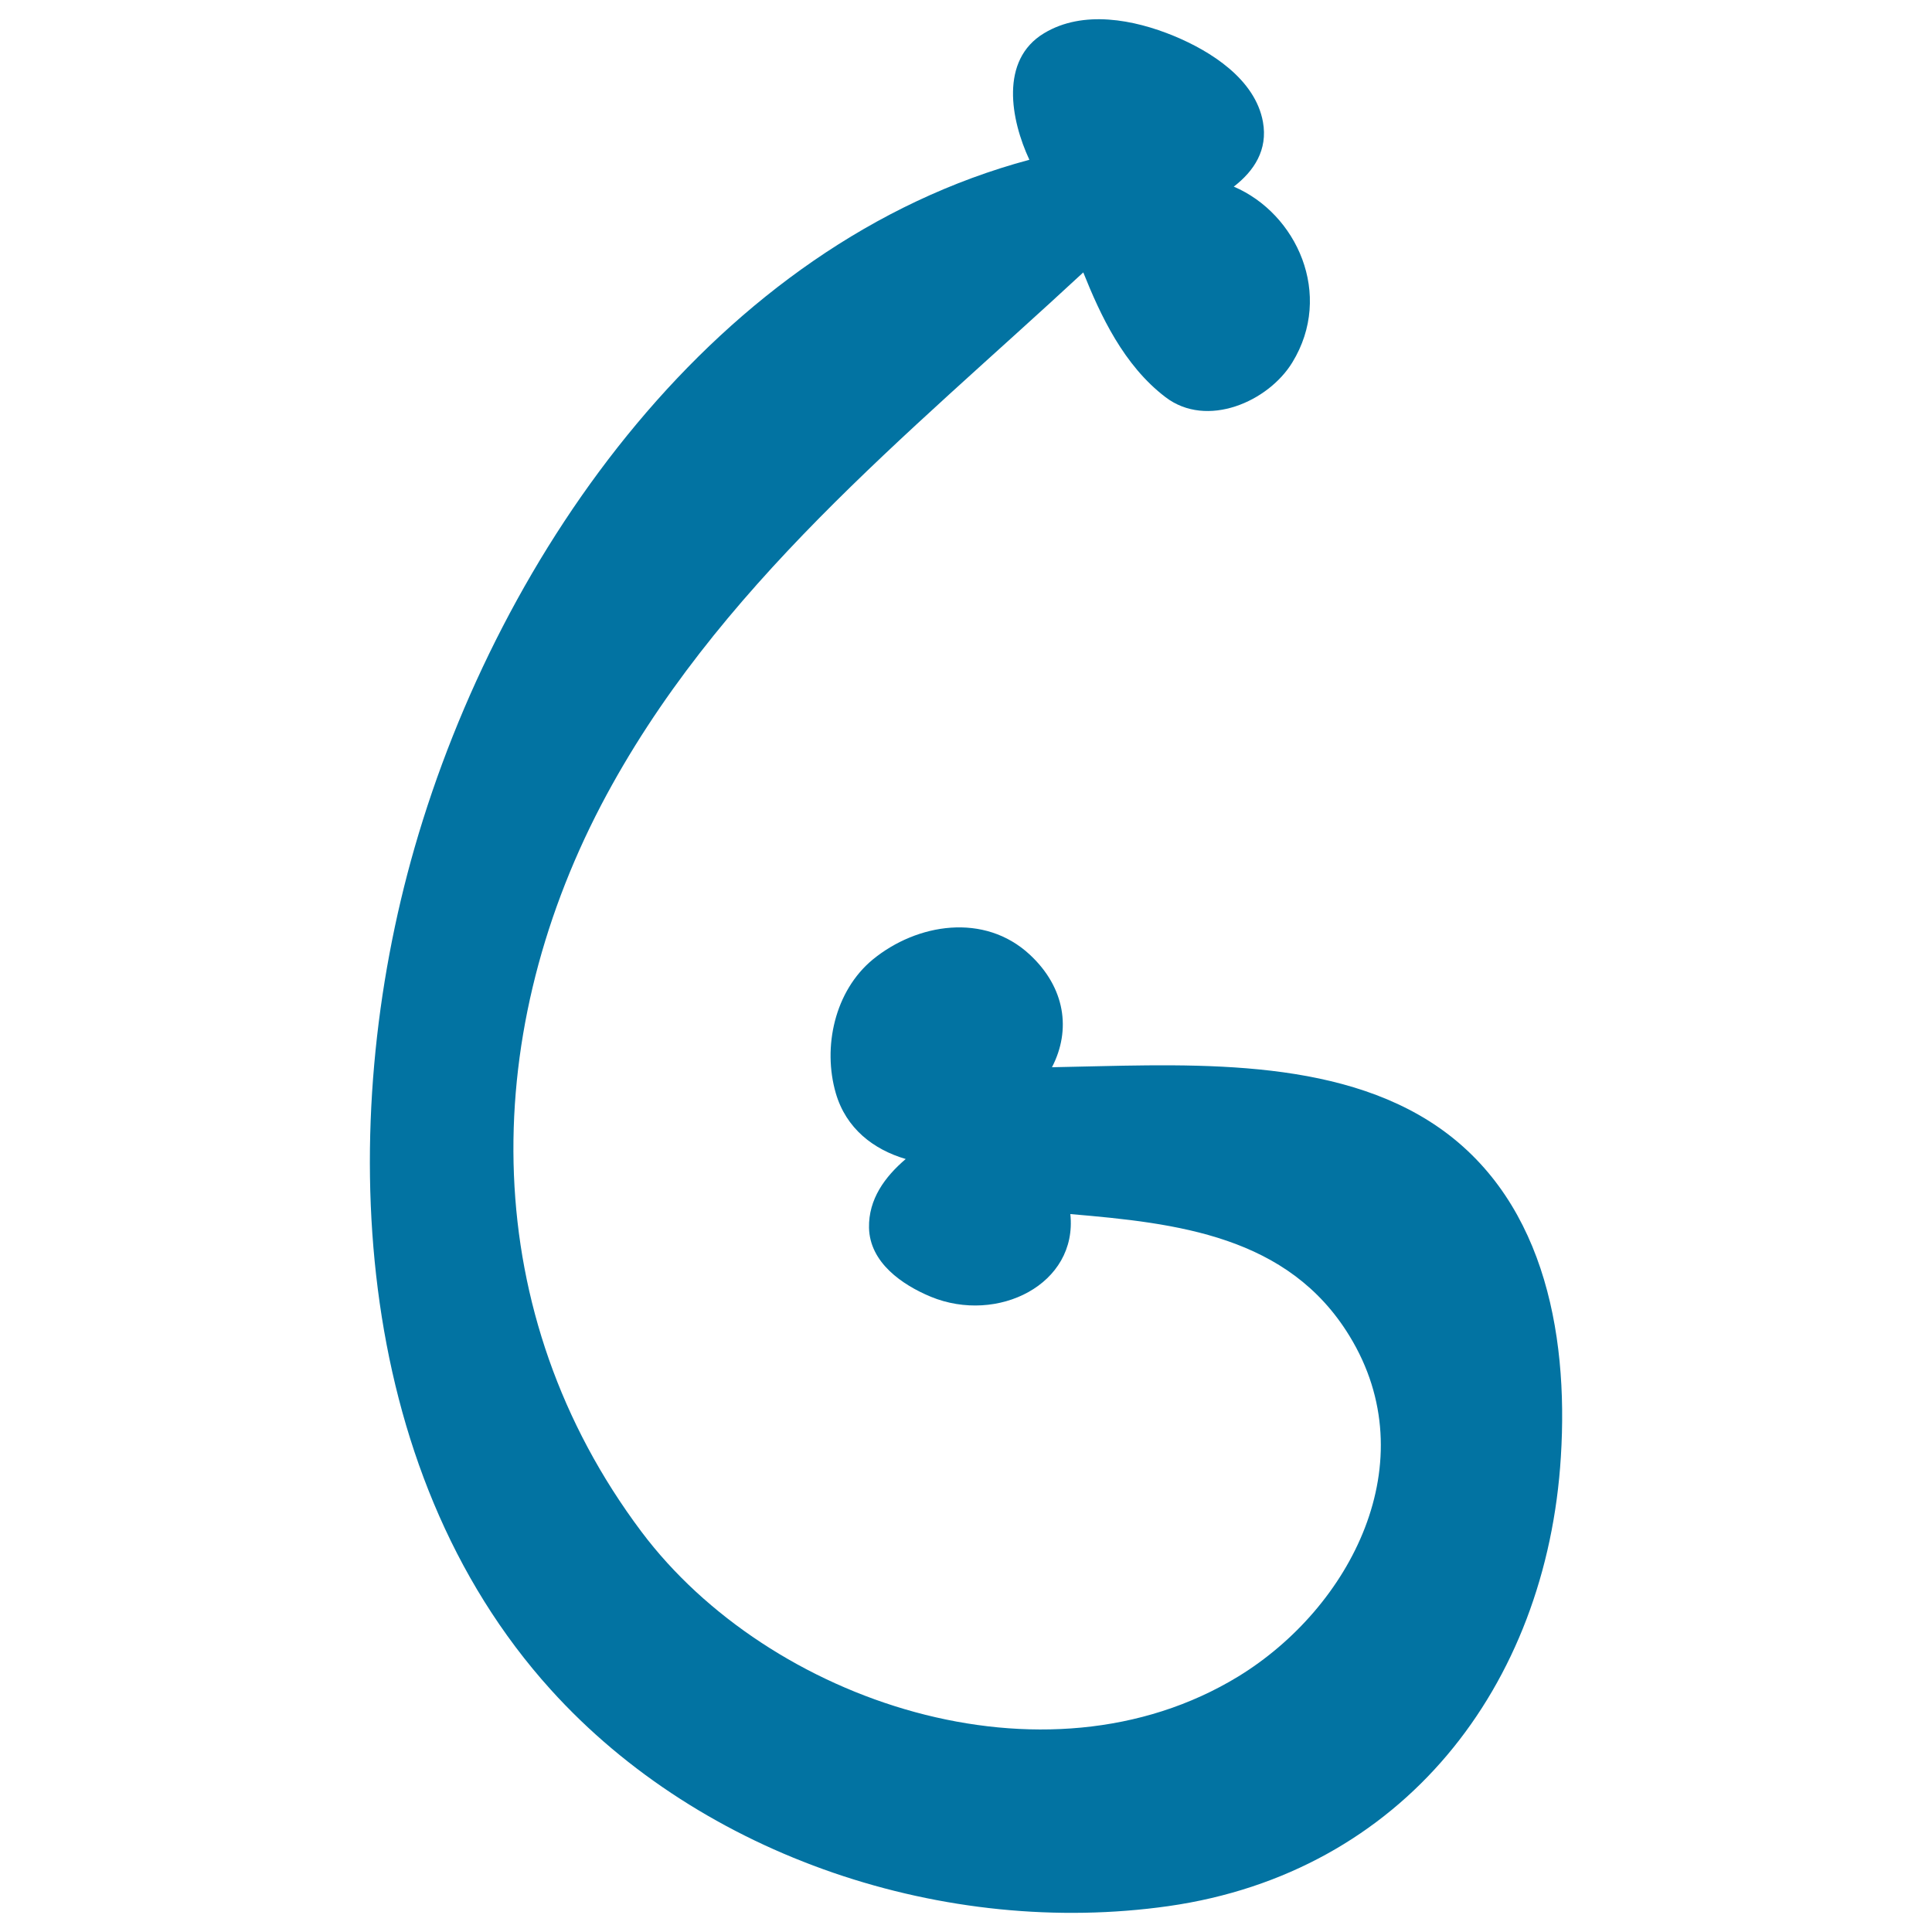 <svg xmlns="http://www.w3.org/2000/svg" viewBox="0 0 1000 1000" style="fill:#0273a2">
<title>Letter G Of Filled Bone Curve Typography SVG icon</title>
<g><path d="M739.6,580.2c-54.8-34.5-131.8-28.9-195.1-27.8c10-19.3,6.9-41.2-11.5-58.3c-23.5-21.8-58.3-16.2-81.2,2.5c-19.8,16.3-26.1,45.4-19.2,69.2c5.3,18.3,19.5,29.2,36.2,34.1c-10.8,9.2-19.3,20.8-19,35.6c0.4,18,17.1,29.5,32,35.7c34.5,14.2,76.1-6.4,72.2-42.8c55.3,4.7,112.8,11.2,144.5,63.1c39.9,65.2,0.6,140.6-57.5,176.2C540.8,928.9,398,880.8,332,792.8c-84.6-112.8-84.4-254.3-20.9-376C370.1,304.1,469.4,225.7,560.7,141c8.9,22.2,20.9,48.1,42.6,64.6c21.4,16.3,53.2,2.3,65.6-18c21.5-35.1,2.3-77.1-30.3-91c10.5-8.1,17.7-19,15.1-33.5c-4-22.1-27-36.6-46.1-44.5c-20.6-8.5-47-13.6-67.2-1.4c-23.1,13.9-17.2,44.9-7.6,65.5c-161.8,43.4-273.9,202.1-318.2,356c-41.1,142.9-33.2,321.2,70.5,435.9c78.6,87,204.7,128.3,319.7,112C726.1,969.3,800.6,872.8,807.9,754C812,688.7,798.4,617.2,739.6,580.2z"/></g>
</svg>